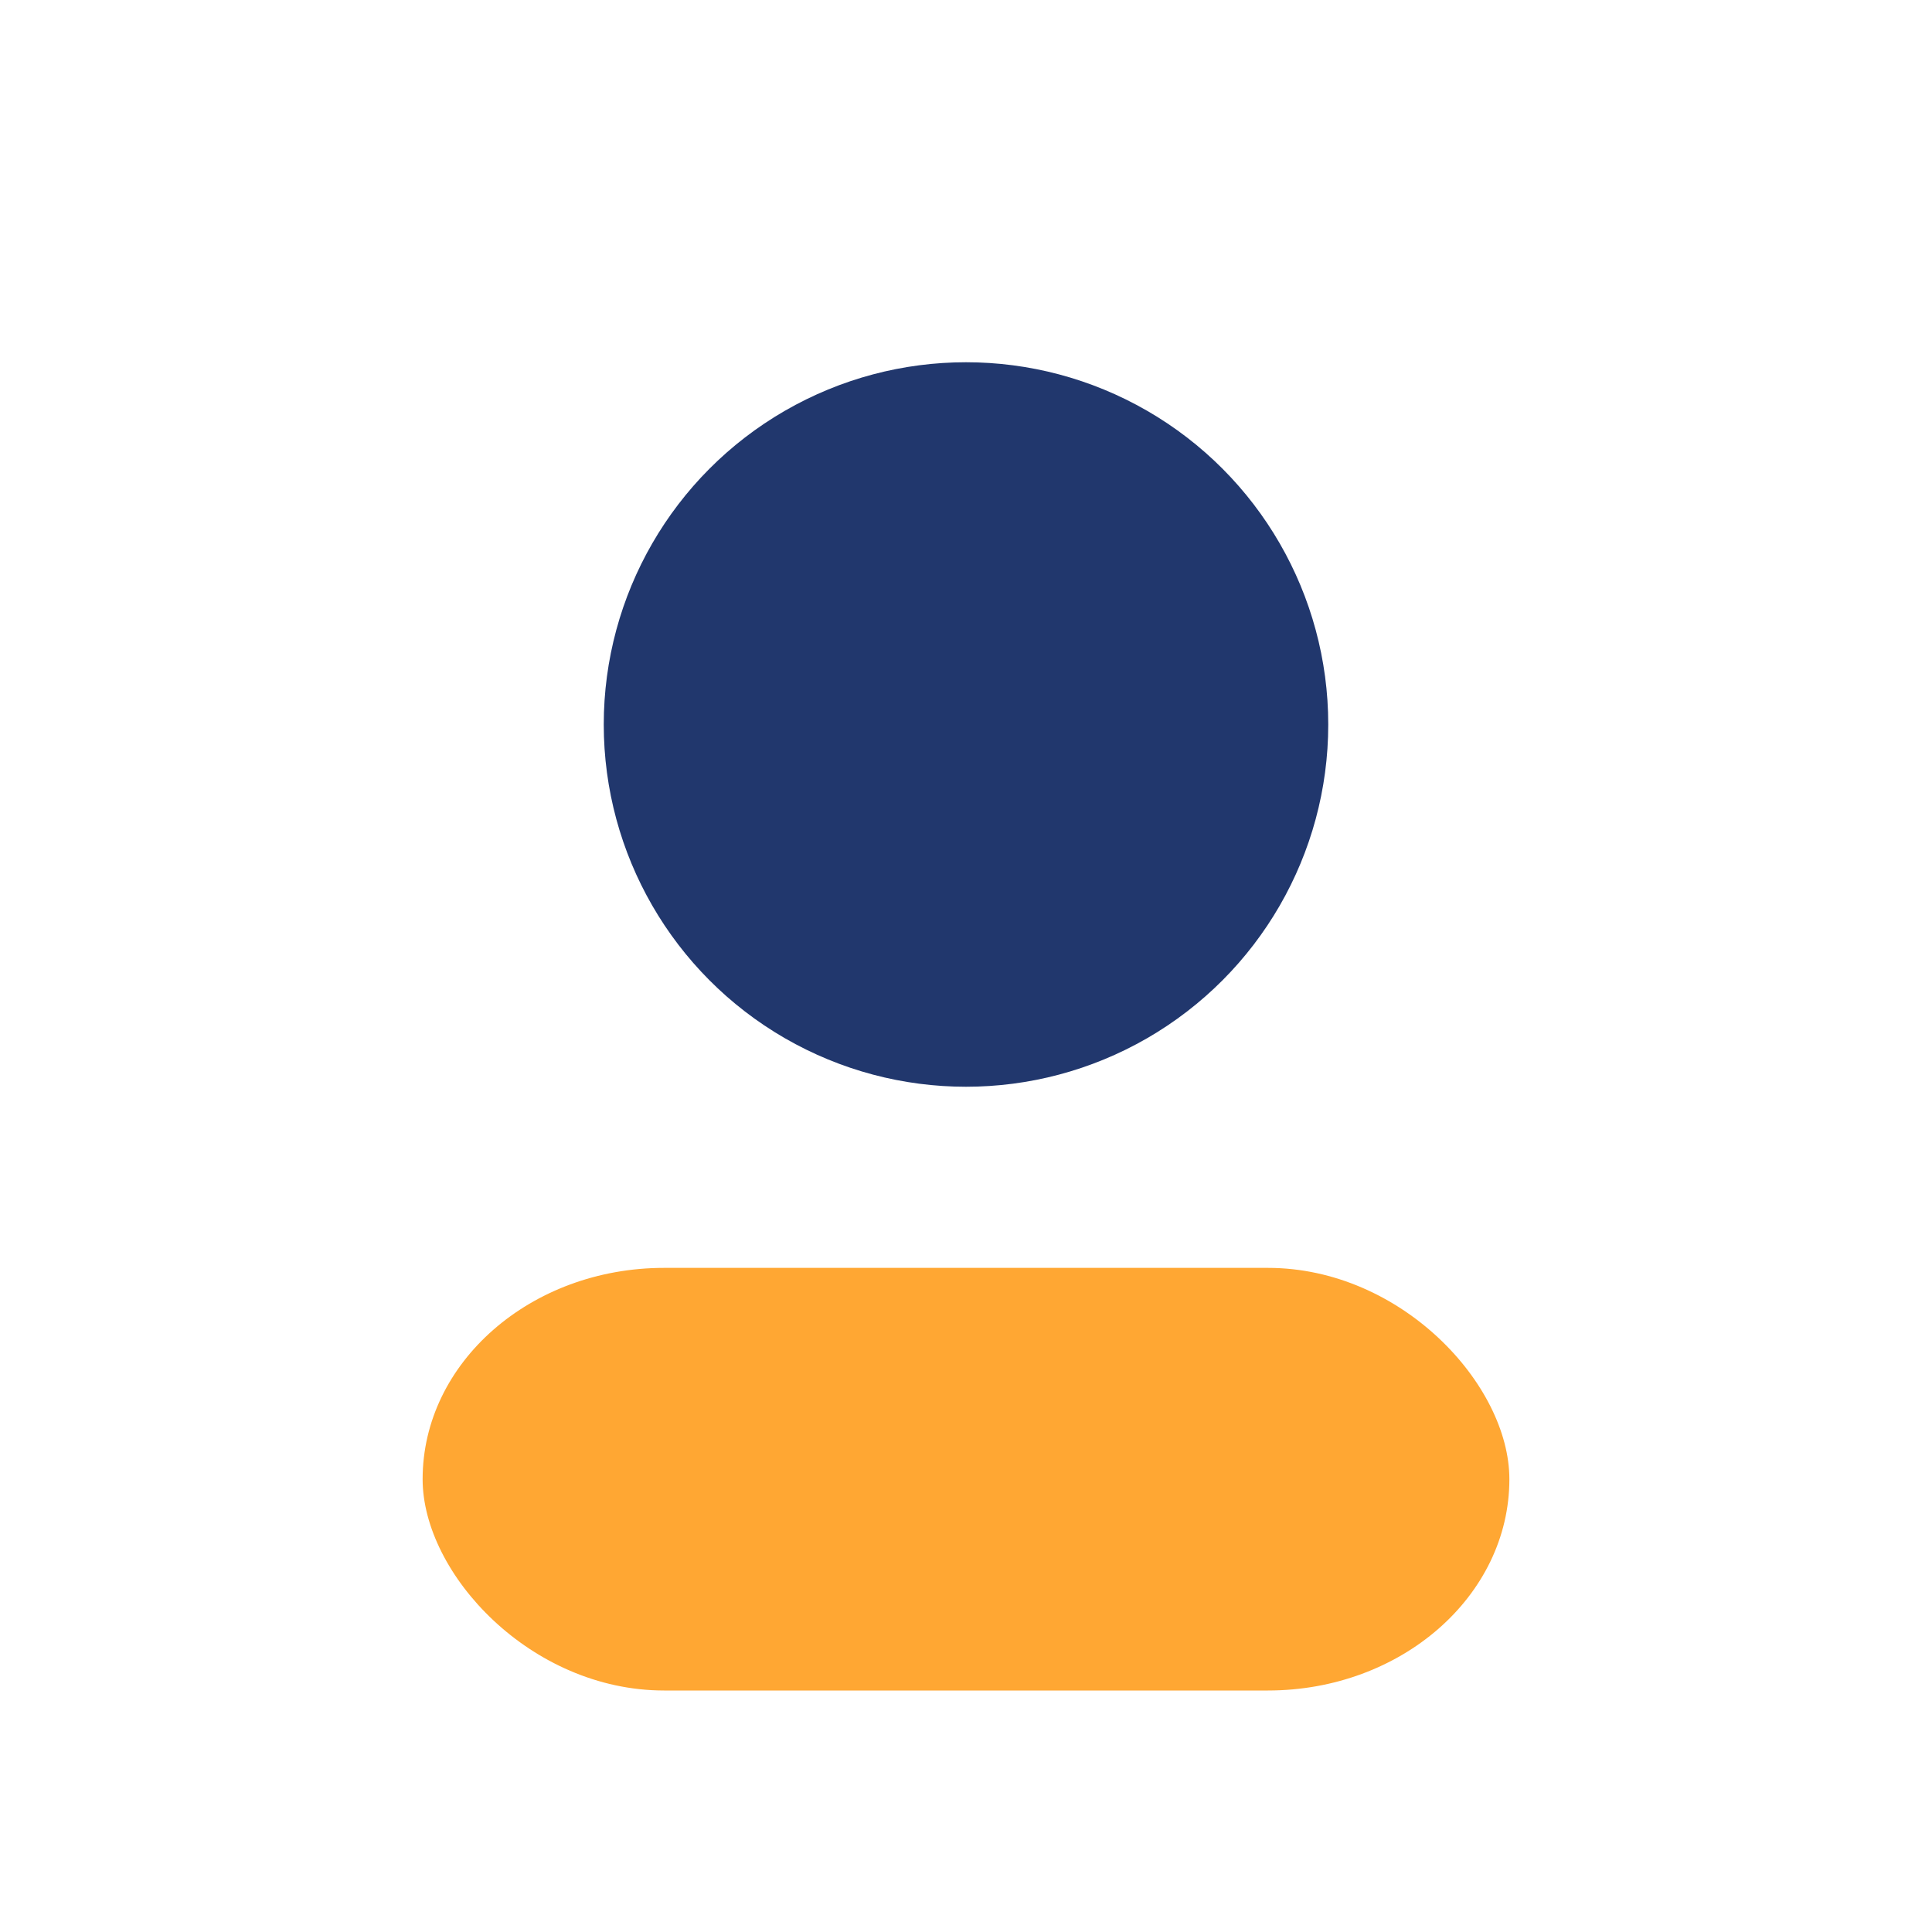 <?xml version="1.0" encoding="UTF-8"?>
<svg xmlns="http://www.w3.org/2000/svg" width="32" height="32" viewBox="0 0 32 32"><circle cx="16" cy="12" r="6" fill="#21376D"/><rect x="7" y="21" width="18" height="7" rx="4" fill="#FFA733"/></svg>